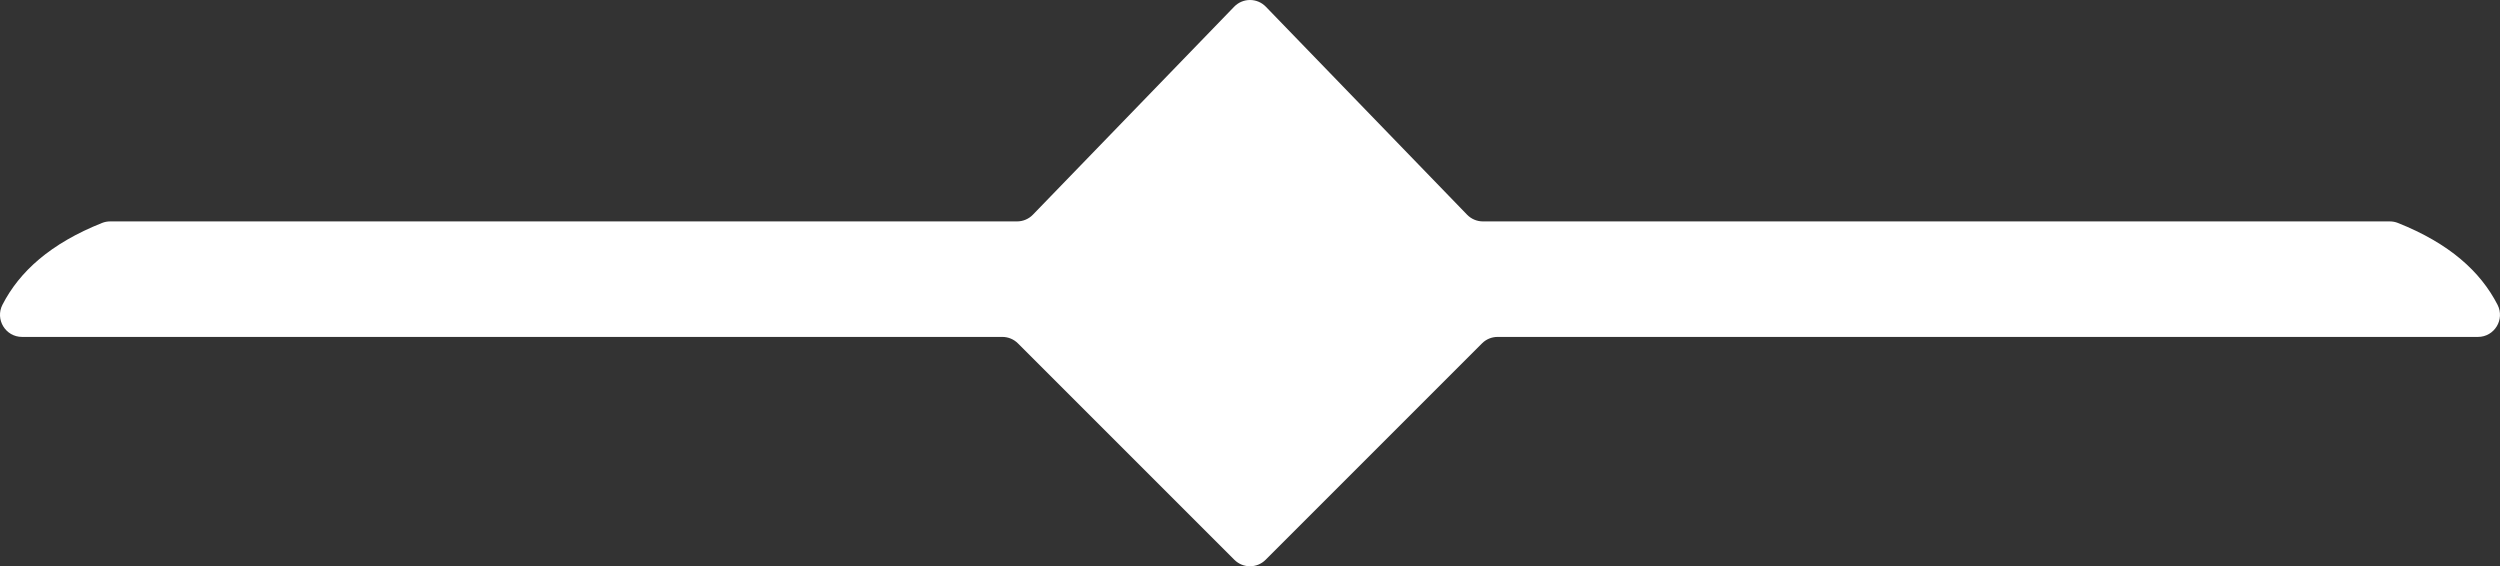 <?xml version="1.0" encoding="UTF-8"?>
<svg id="Camada_2" data-name="Camada 2" xmlns="http://www.w3.org/2000/svg" viewBox="0 0 1050.12 237.85">
  <rect x="0" y="0" width="1050.12" height="237.85" fill="#333333" stroke="none"/>
  <defs>
    <style>
      .cls-1 {
        fill: #fff;
      }
    </style>
  </defs>
  <g id="Camada_2_cópia" data-name="Camada 2 cópia">
    <path class="cls-1" d="M1040.85,141.52h-411.79c-2.45,0-4.81.97-6.54,2.71l-90.92,90.92c-3.61,3.61-9.47,3.61-13.09,0l-90.93-90.92c-1.74-1.74-4.09-2.71-6.54-2.71H9.26c-6.93,0-11.39-7.34-8.23-13.51,7.16-13.97,20.23-25.76,41.86-34.37,1.08-.43,2.24-.64,3.4-.64h380.93c2.51,0,4.91-1.02,6.65-2.82L518.41,2.82c3.64-3.76,9.66-3.76,13.3,0l84.53,87.36c1.74,1.8,4.14,2.82,6.65,2.82h380.93c1.16,0,2.32.21,3.4.64,21.63,8.61,34.69,20.4,41.86,34.37,3.16,6.17-1.29,13.51-8.23,13.51Z"/>
  </g>
</svg>